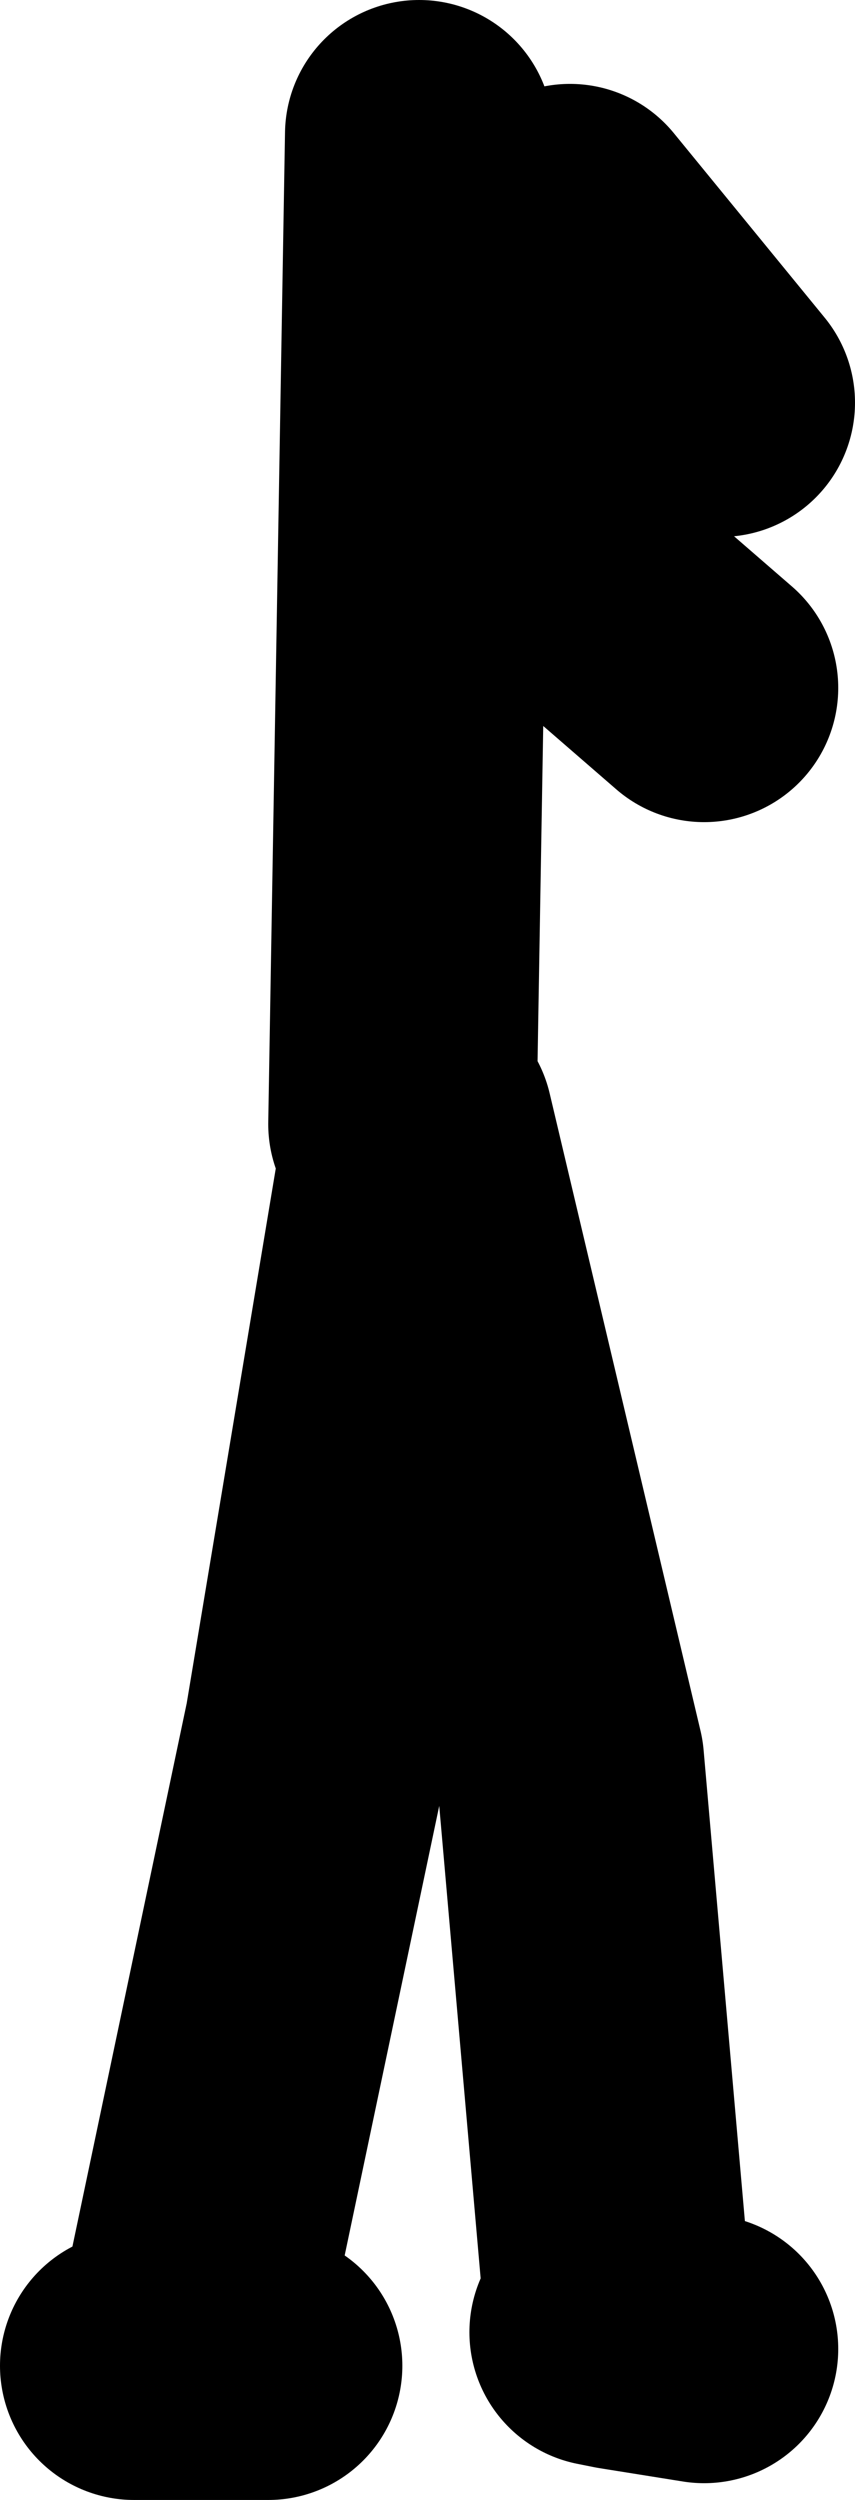 <?xml version="1.0" encoding="UTF-8" standalone="no"?>
<svg xmlns:xlink="http://www.w3.org/1999/xlink" height="74.5px" width="25.5px" xmlns="http://www.w3.org/2000/svg">
  <g transform="matrix(1.0, 0.0, 0.0, 1.0, 219.0, -176.5)">
    <path d="M-202.0 183.0 L-197.5 188.5 M-205.5 190.5 L-198.0 197.0 M-198.0 246.5 L-200.5 246.1 -201.0 246.0 M-200.5 246.1 L-202.0 229.0 -206.5 210.0 -209.5 228.0 -213.5 247.0 -211.0 247.0 M-213.5 247.0 L-215.0 247.0 M-207.0 210.0 L-206.5 180.5" fill="none" stroke="#000000" stroke-linecap="round" stroke-linejoin="round" stroke-width="8.0"/>
  </g>
</svg>
